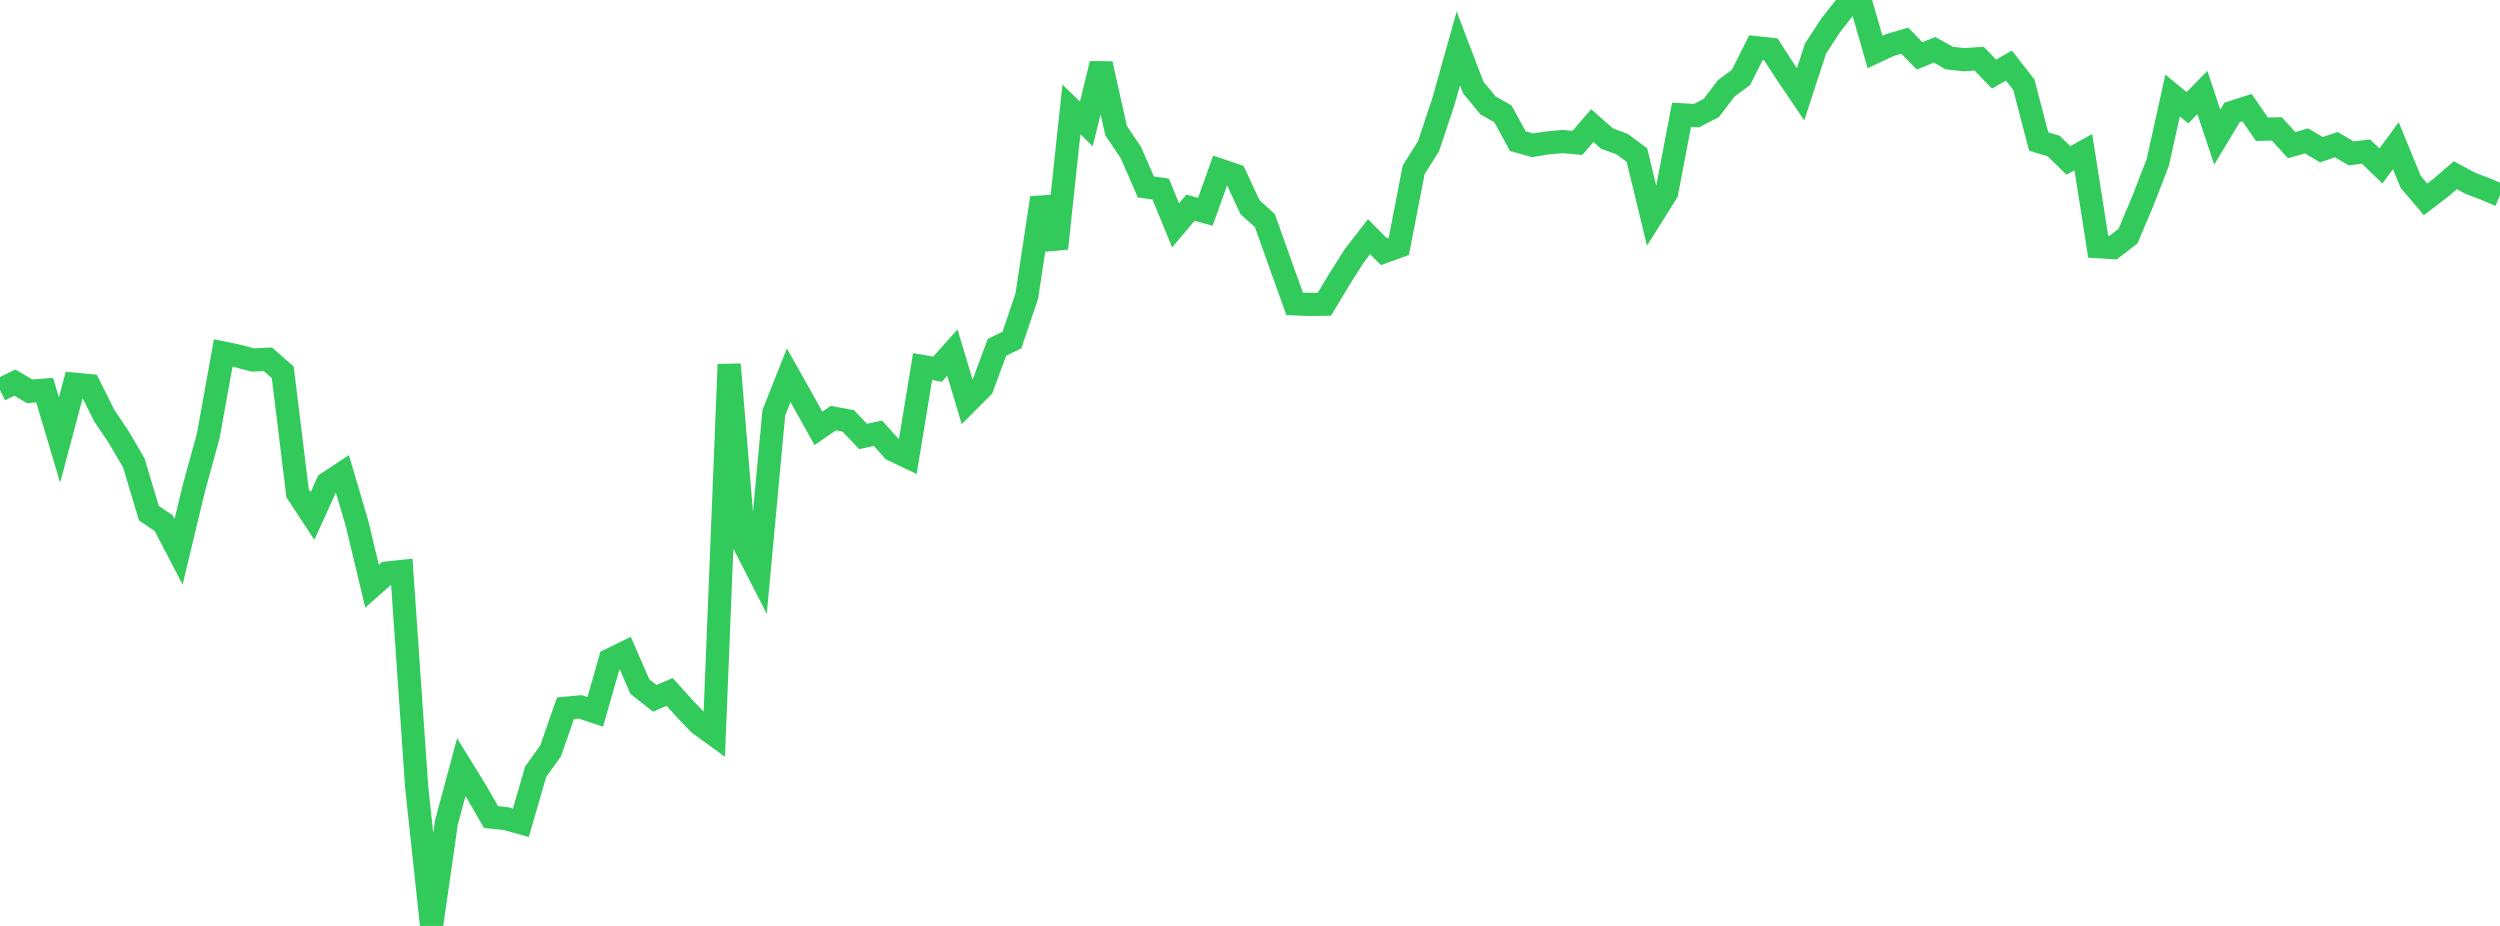 <?xml version="1.0" standalone="no"?>
<!DOCTYPE svg PUBLIC "-//W3C//DTD SVG 1.1//EN" "http://www.w3.org/Graphics/SVG/1.1/DTD/svg11.dtd">

<svg width="135" height="50" viewBox="0 0 135 50" preserveAspectRatio="none" 
  xmlns="http://www.w3.org/2000/svg"
  xmlns:xlink="http://www.w3.org/1999/xlink">


<polyline points="0.0, 21.053 0.804, 20.661 1.607, 21.132 2.411, 21.066 3.214, 23.762 4.018, 20.746 4.821, 20.822 5.625, 22.434 6.429, 23.629 7.232, 25.009 8.036, 27.706 8.839, 28.251 9.643, 29.796 10.446, 26.454 11.25, 23.517 12.054, 19.063 12.857, 19.228 13.661, 19.442 14.464, 19.399 15.268, 20.102 16.071, 26.639 16.875, 27.861 17.679, 26.092 18.482, 25.562 19.286, 28.288 20.089, 31.655 20.893, 30.943 21.696, 30.857 22.5, 42.501 23.304, 50.0 24.107, 44.412 24.911, 41.426 25.714, 42.729 26.518, 44.124 27.321, 44.205 28.125, 44.43 28.929, 41.666 29.732, 40.55 30.536, 38.244 31.339, 38.171 32.143, 38.442 32.946, 35.632 33.75, 35.237 34.554, 37.078 35.357, 37.709 36.161, 37.363 36.964, 38.256 37.768, 39.094 38.571, 39.676 39.375, 19.677 40.179, 29.389 40.982, 30.953 41.786, 22.287 42.589, 20.263 43.393, 21.692 44.196, 23.13 45.0, 22.579 45.804, 22.727 46.607, 23.569 47.411, 23.397 48.214, 24.293 49.018, 24.676 49.821, 19.794 50.625, 19.939 51.429, 19.036 52.232, 21.721 53.036, 20.916 53.839, 18.752 54.643, 18.366 55.446, 15.991 56.25, 10.687 57.054, 13.416 57.857, 5.909 58.661, 6.69 59.464, 3.445 60.268, 7.053 61.071, 8.247 61.875, 10.092 62.679, 10.211 63.482, 12.169 64.286, 11.217 65.089, 11.436 65.893, 9.191 66.696, 9.461 67.5, 11.188 68.304, 11.913 69.107, 14.167 69.911, 16.408 70.714, 16.44 71.518, 16.428 72.321, 15.088 73.125, 13.818 73.929, 12.78 74.732, 13.592 75.536, 13.303 76.339, 9.166 77.143, 7.889 77.946, 5.477 78.75, 2.612 79.554, 4.72 80.357, 5.695 81.161, 6.15 81.964, 7.624 82.768, 7.845 83.571, 7.716 84.375, 7.643 85.179, 7.717 85.982, 6.783 86.786, 7.487 87.589, 7.779 88.393, 8.373 89.196, 11.681 90.0, 10.404 90.804, 6.199 91.607, 6.246 92.411, 5.83 93.214, 4.774 94.018, 4.175 94.821, 2.574 95.625, 2.662 96.429, 3.907 97.232, 5.093 98.036, 2.629 98.839, 1.393 99.643, 0.368 100.446, 0.0 101.25, 2.806 102.054, 2.433 102.857, 2.196 103.661, 3.02 104.464, 2.688 105.268, 3.139 106.071, 3.223 106.875, 3.169 107.679, 4 108.482, 3.542 109.286, 4.57 110.089, 7.642 110.893, 7.884 111.696, 8.662 112.5, 8.216 113.304, 13.322 114.107, 13.371 114.911, 12.752 115.714, 10.854 116.518, 8.776 117.321, 5.157 118.125, 5.817 118.929, 4.995 119.732, 7.403 120.536, 6.068 121.339, 5.81 122.143, 6.979 122.946, 6.959 123.75, 7.837 124.554, 7.607 125.357, 8.085 126.161, 7.81 126.964, 8.282 127.768, 8.186 128.571, 8.963 129.375, 7.866 130.179, 9.822 130.982, 10.765 131.786, 10.152 132.589, 9.462 133.393, 9.896 134.196, 10.202 135.0, 10.541" fill="none" stroke="#32ca5b" stroke-width="1.25"/>

</svg>